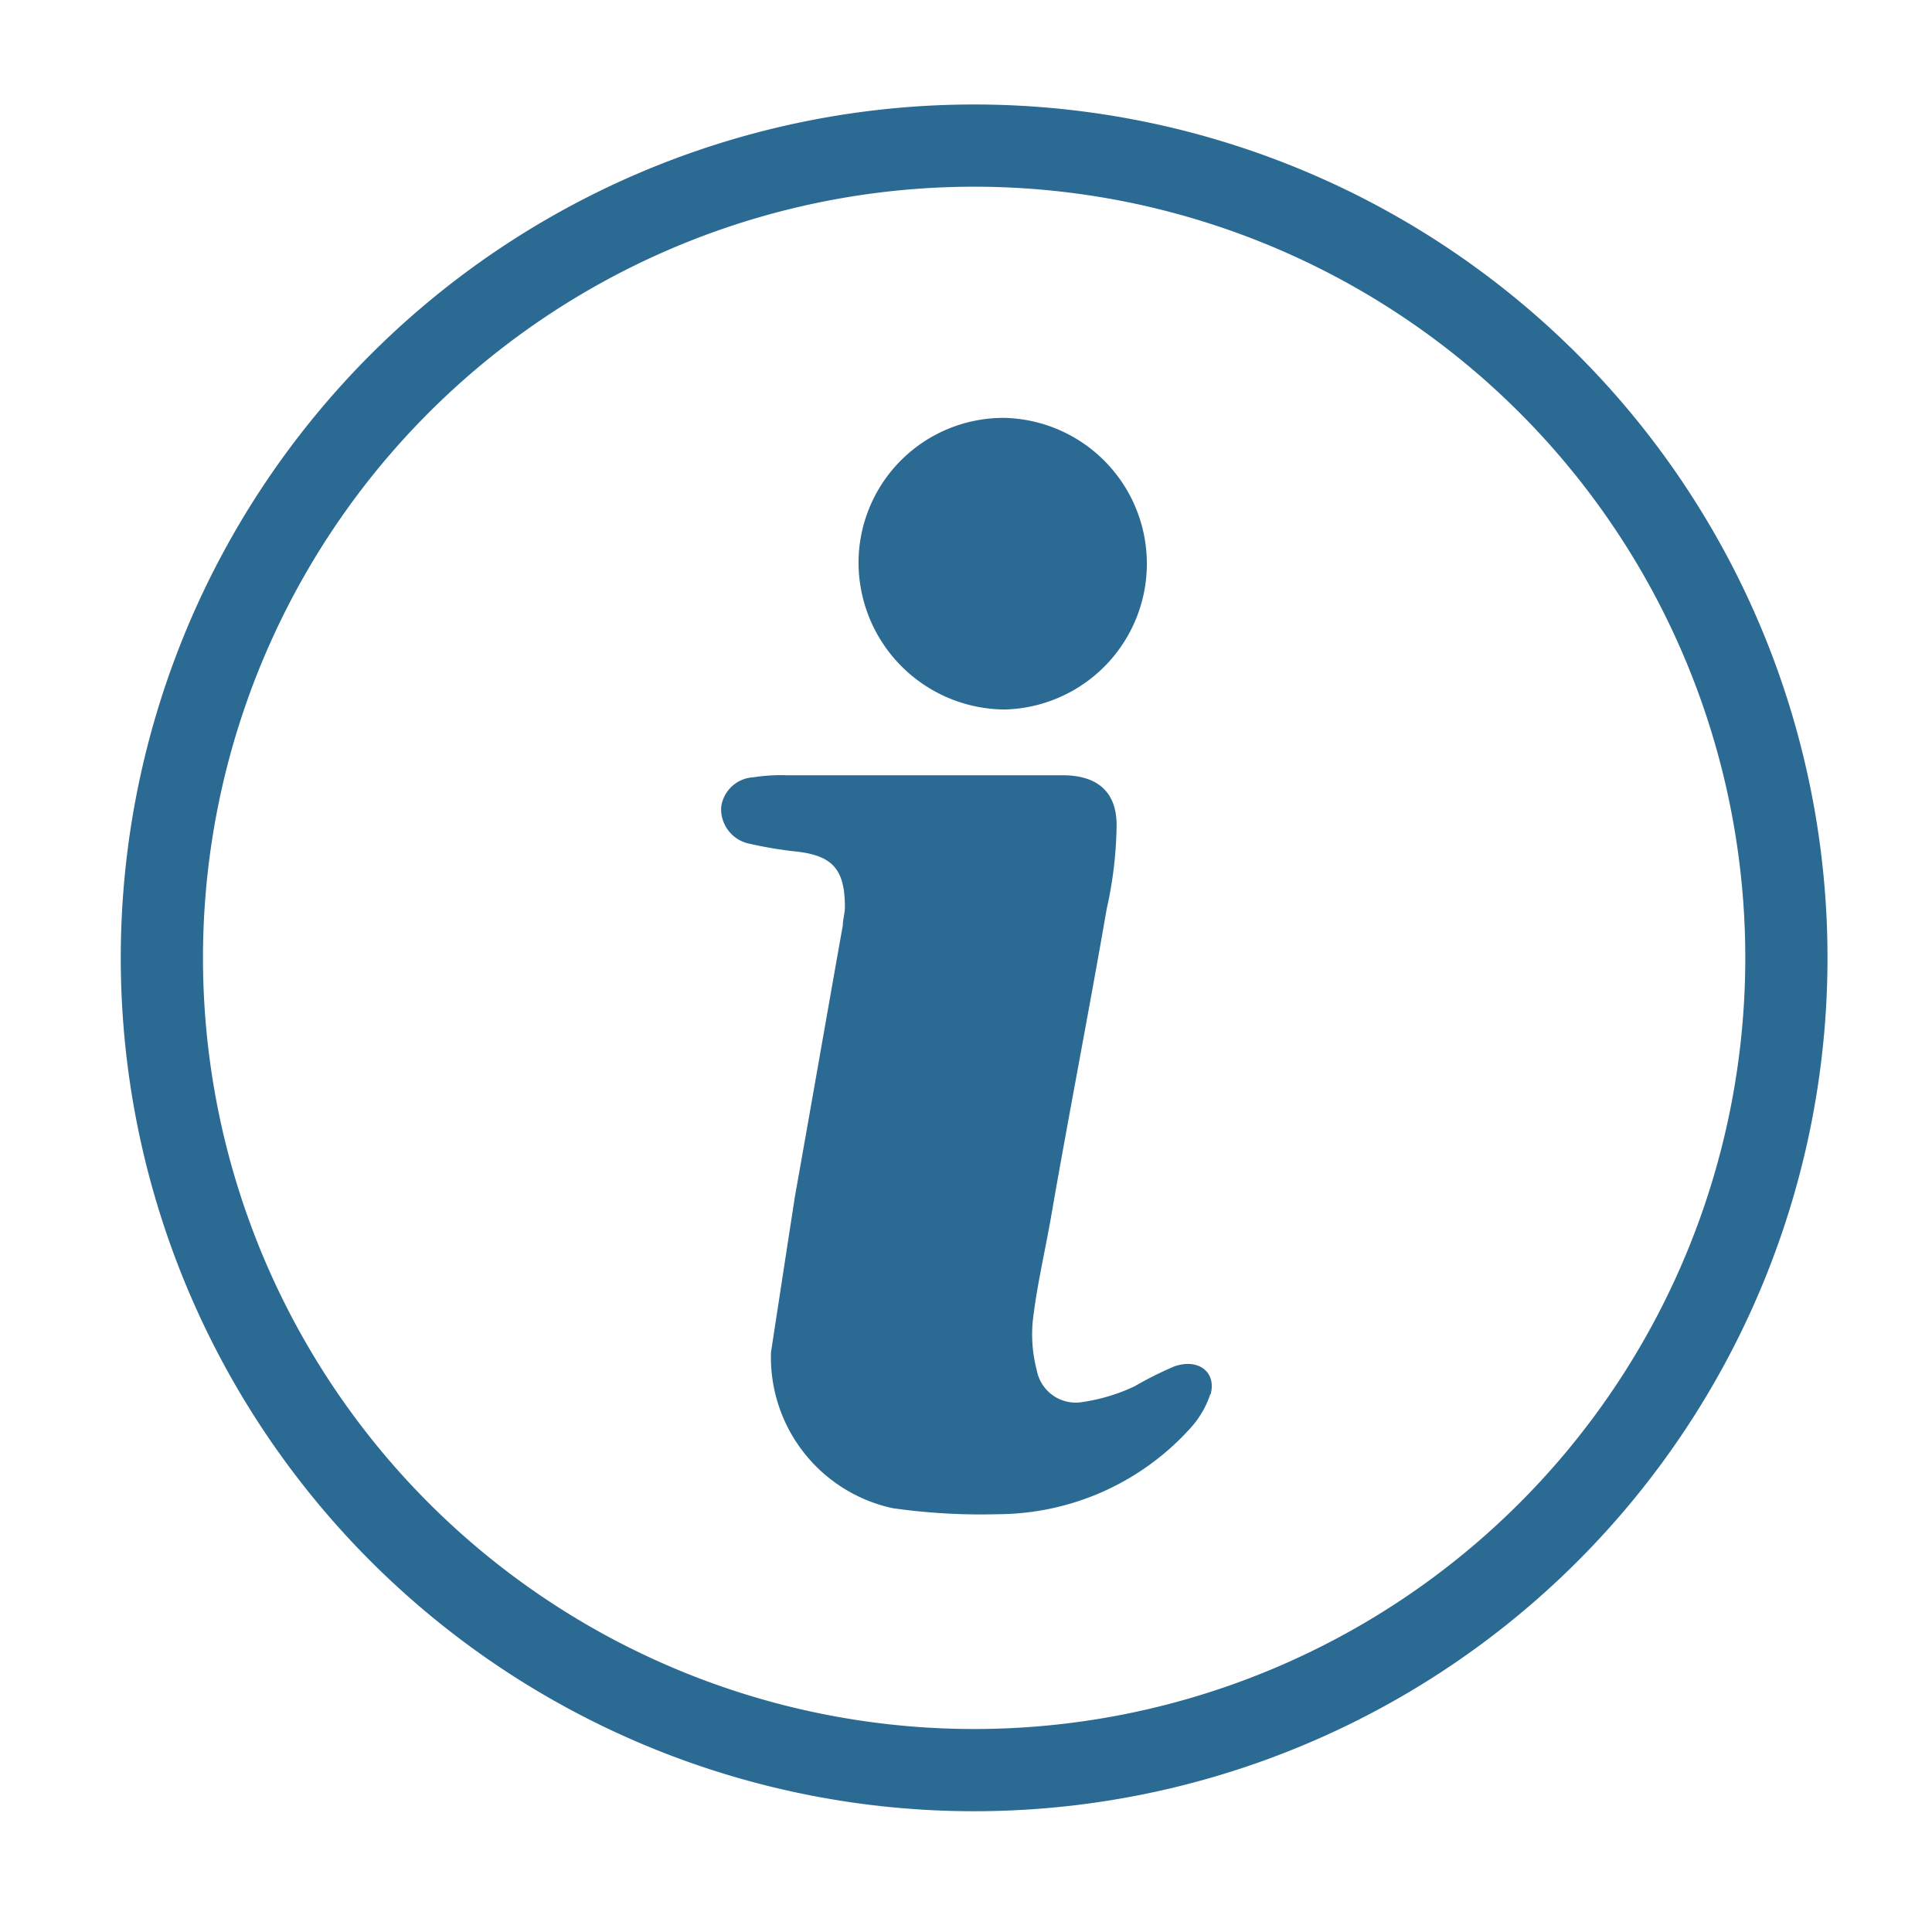 <svg xmlns="http://www.w3.org/2000/svg" xmlns:xlink="http://www.w3.org/1999/xlink" width="23.5" height="23.5" viewBox="0 0 23.5 23.5">
  <defs>
    <clipPath id="clip-path">
      <rect id="Rectangle_1810" data-name="Rectangle 1810" width="23.5" height="23.5" fill="none"/>
    </clipPath>
  </defs>
  <g id="Group_1785" data-name="Group 1785" transform="translate(-118.5 -2684)">
    <g id="Group_1562" data-name="Group 1562" transform="translate(118.5 2684)">
      <g id="Group_1561" data-name="Group 1561" clip-path="url(#clip-path)">
        <path id="Path_1031" data-name="Path 1031" d="M9.88,0A9.88,9.88,0,1,1,0,9.88,9.88,9.88,0,0,1,9.88,0Z" transform="translate(1.969 1.771)" fill="none" stroke="#2a6a93" stroke-width="1"/>
        <path id="Path_1027" data-name="Path 1027" d="M44.775,20.926a1.774,1.774,0,0,1,0,3.547A1.789,1.789,0,0,1,43,22.676,1.763,1.763,0,0,1,44.775,20.926Z" transform="translate(-32.557 -15.843)" fill="#2a6a93"/>
        <path id="Path_1028" data-name="Path 1028" d="M44.775,20.926a1.774,1.774,0,0,1,0,3.547A1.789,1.789,0,0,1,43,22.676,1.763,1.763,0,0,1,44.775,20.926Z" transform="translate(-32.557 -15.843)" fill="none"/>
        <path id="Path_1029" data-name="Path 1029" d="M42.043,46.351a1.156,1.156,0,0,1-.243.413,3.169,3.169,0,0,1-2.332,1.045,7.606,7.606,0,0,1-1.287-.073A1.878,1.878,0,0,1,36.7,45.84q.145-.948.291-1.895c.195-1.093.389-2.211.583-3.3,0-.073.025-.146.025-.218,0-.461-.146-.632-.607-.68a4.919,4.919,0,0,1-.582-.1.429.429,0,0,1-.316-.437.416.416,0,0,1,.389-.364,2.2,2.2,0,0,1,.413-.025h3.352c.413,0,.656.194.656.607a4.859,4.859,0,0,1-.121,1.02c-.218,1.263-.461,2.5-.68,3.765-.073.413-.17.825-.218,1.239a1.71,1.71,0,0,0,.048.607.482.482,0,0,0,.534.389,2.236,2.236,0,0,0,.656-.195,4.441,4.441,0,0,1,.486-.243c.293-.1.512.074.438.341Z" transform="translate(-27.322 -29.391)" fill="#2a6a93"/>
        <path id="Path_1030" data-name="Path 1030" d="M42.043,46.351a1.156,1.156,0,0,1-.243.413,3.169,3.169,0,0,1-2.332,1.045,7.606,7.606,0,0,1-1.287-.073A1.878,1.878,0,0,1,36.7,45.84q.145-.948.291-1.895c.195-1.093.389-2.211.583-3.3,0-.073.025-.146.025-.218,0-.461-.146-.632-.607-.68a4.919,4.919,0,0,1-.582-.1.429.429,0,0,1-.316-.437.416.416,0,0,1,.389-.364,2.2,2.2,0,0,1,.413-.025h3.352c.413,0,.656.194.656.607a4.859,4.859,0,0,1-.121,1.02c-.218,1.263-.461,2.5-.68,3.765-.073.413-.17.825-.218,1.239a1.71,1.71,0,0,0,.048.607.482.482,0,0,0,.534.389,2.236,2.236,0,0,0,.656-.195,4.441,4.441,0,0,1,.486-.243c.293-.1.512.074.438.341Z" transform="translate(-27.322 -29.391)" fill="none"/>
      </g>
    </g>
  </g>
</svg>
